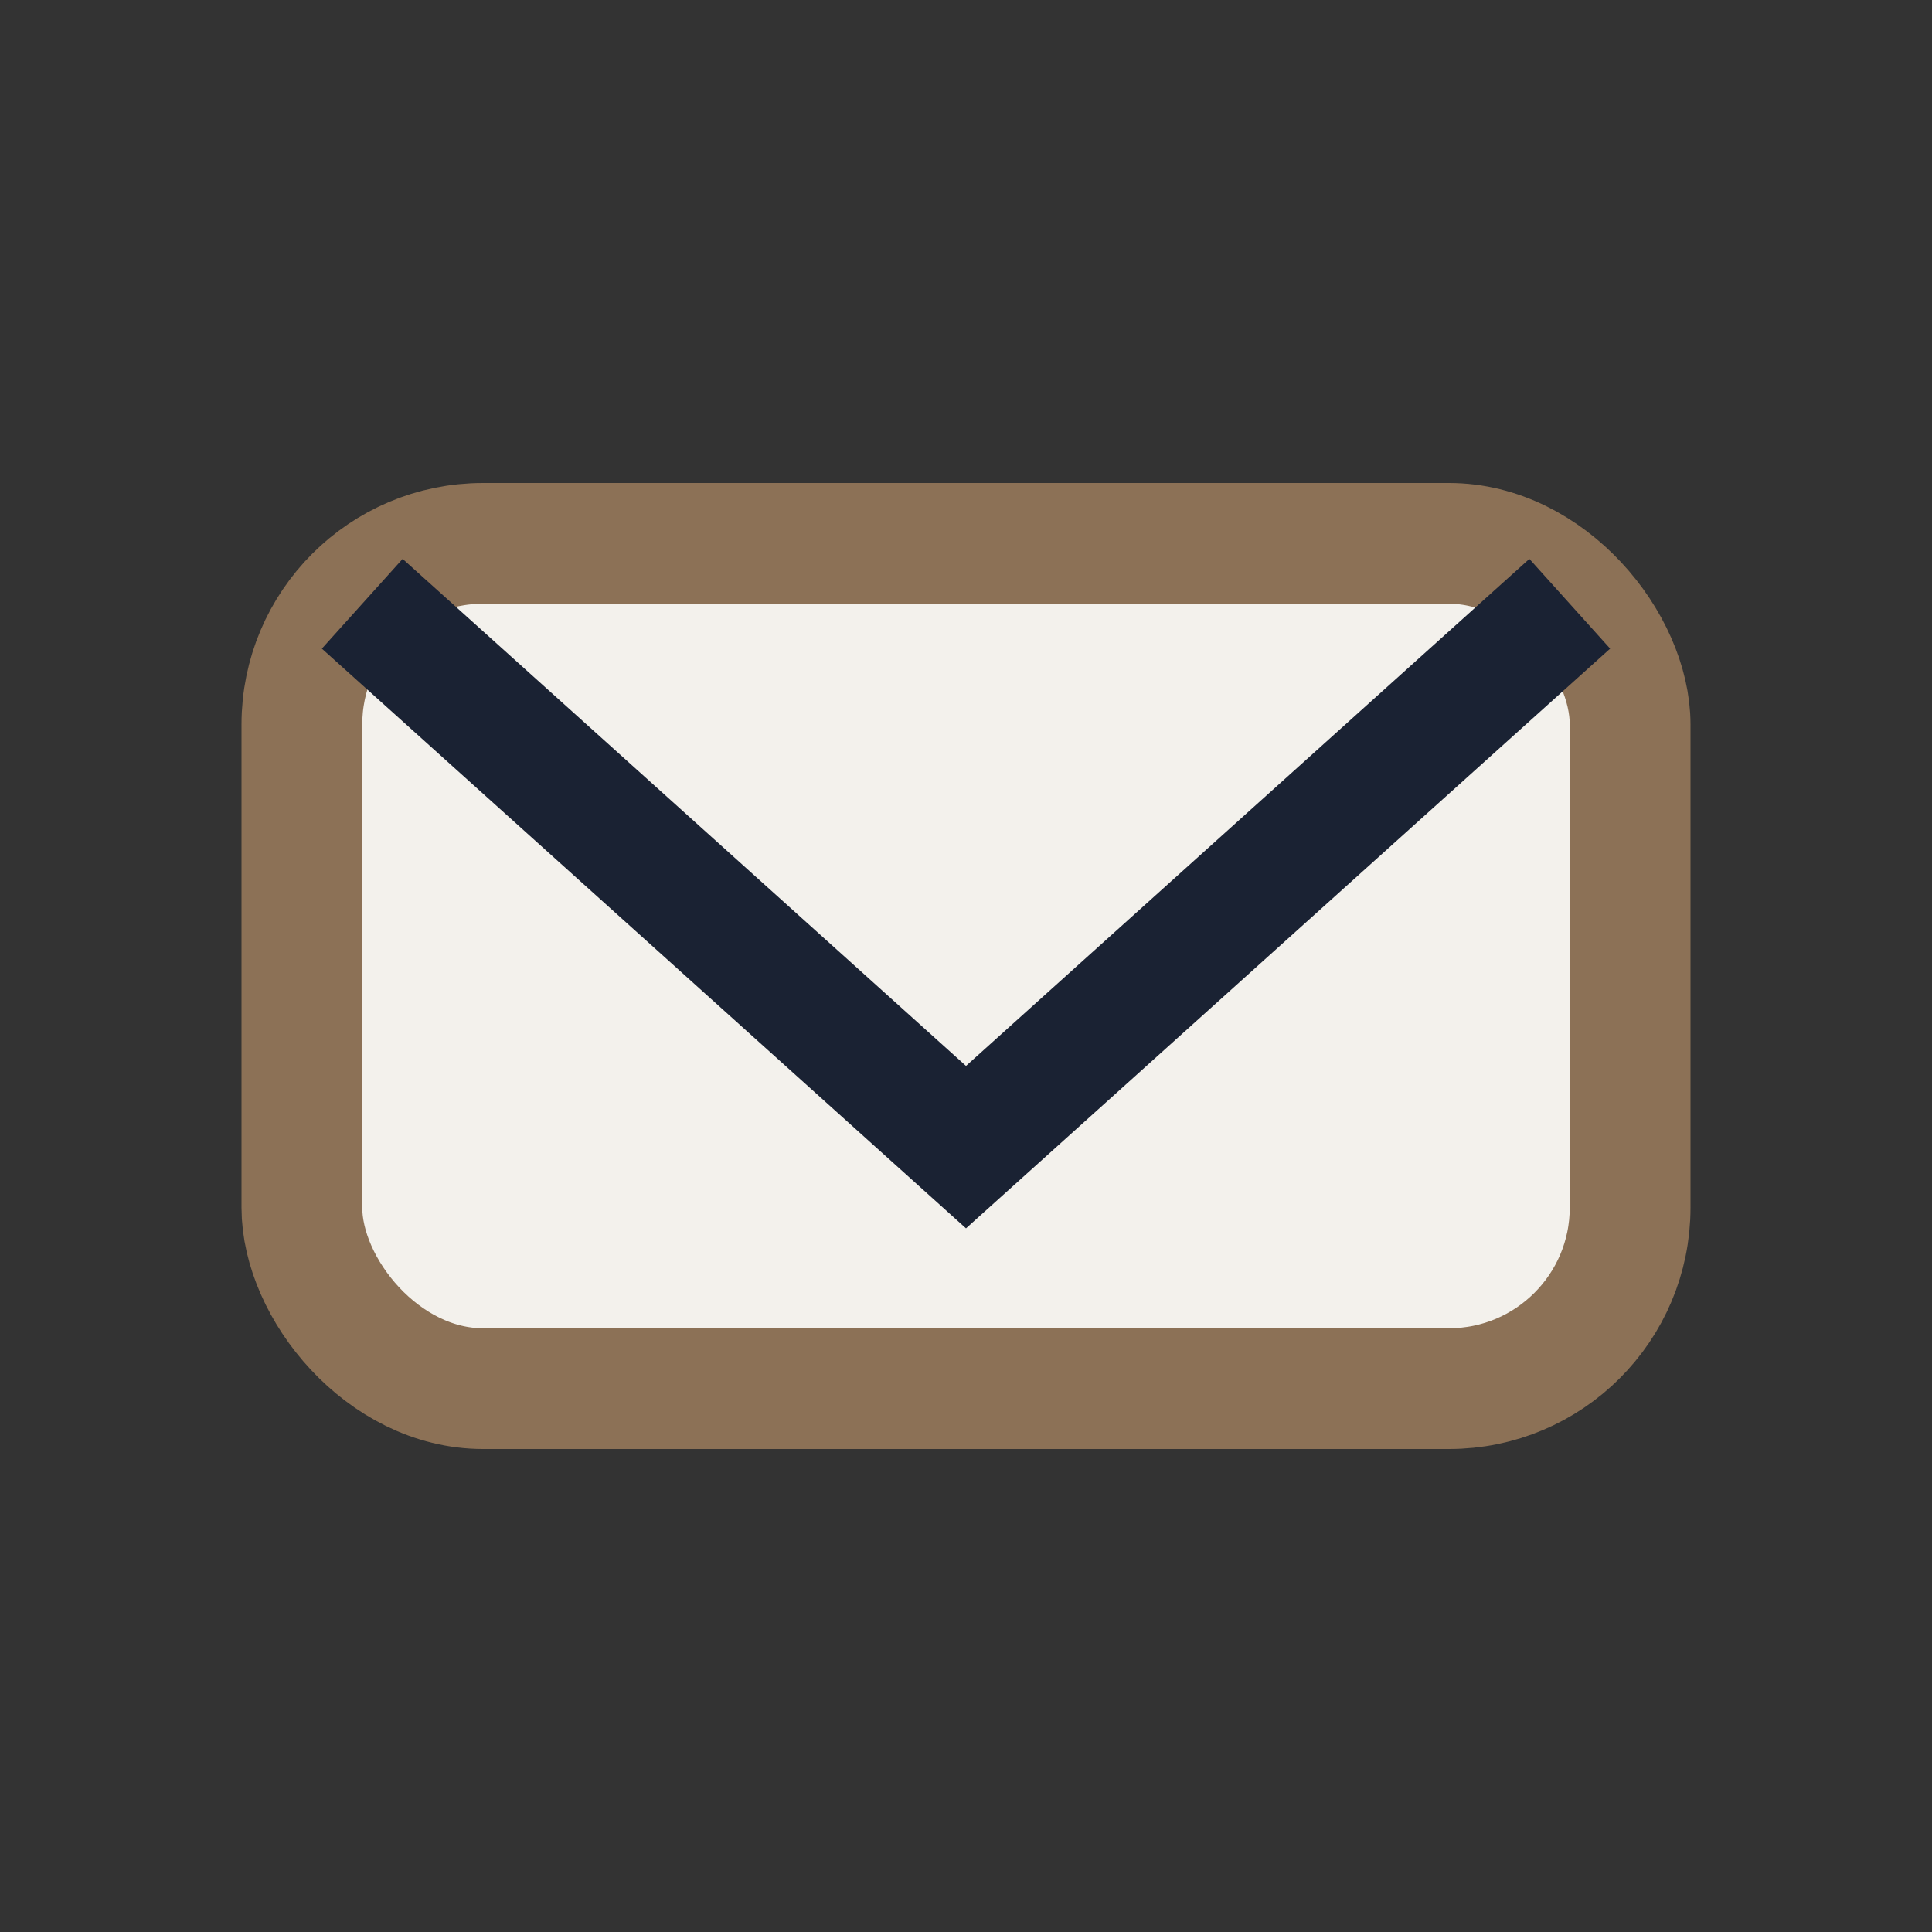 <?xml version="1.0" encoding="UTF-8"?>
<svg xmlns="http://www.w3.org/2000/svg" width="32" height="32" viewBox="0 0 32 32"><rect x="0" y="0" width="32" height="32" fill="#333333" stroke="none"/><rect x="5" y="9" width="22" height="14" rx="3" fill="#F3F1EC" stroke="#8C7156" stroke-width="2"/><polyline points="6,10 16,19 26,10" fill="none" stroke="#1A2233" stroke-width="2"/></svg>